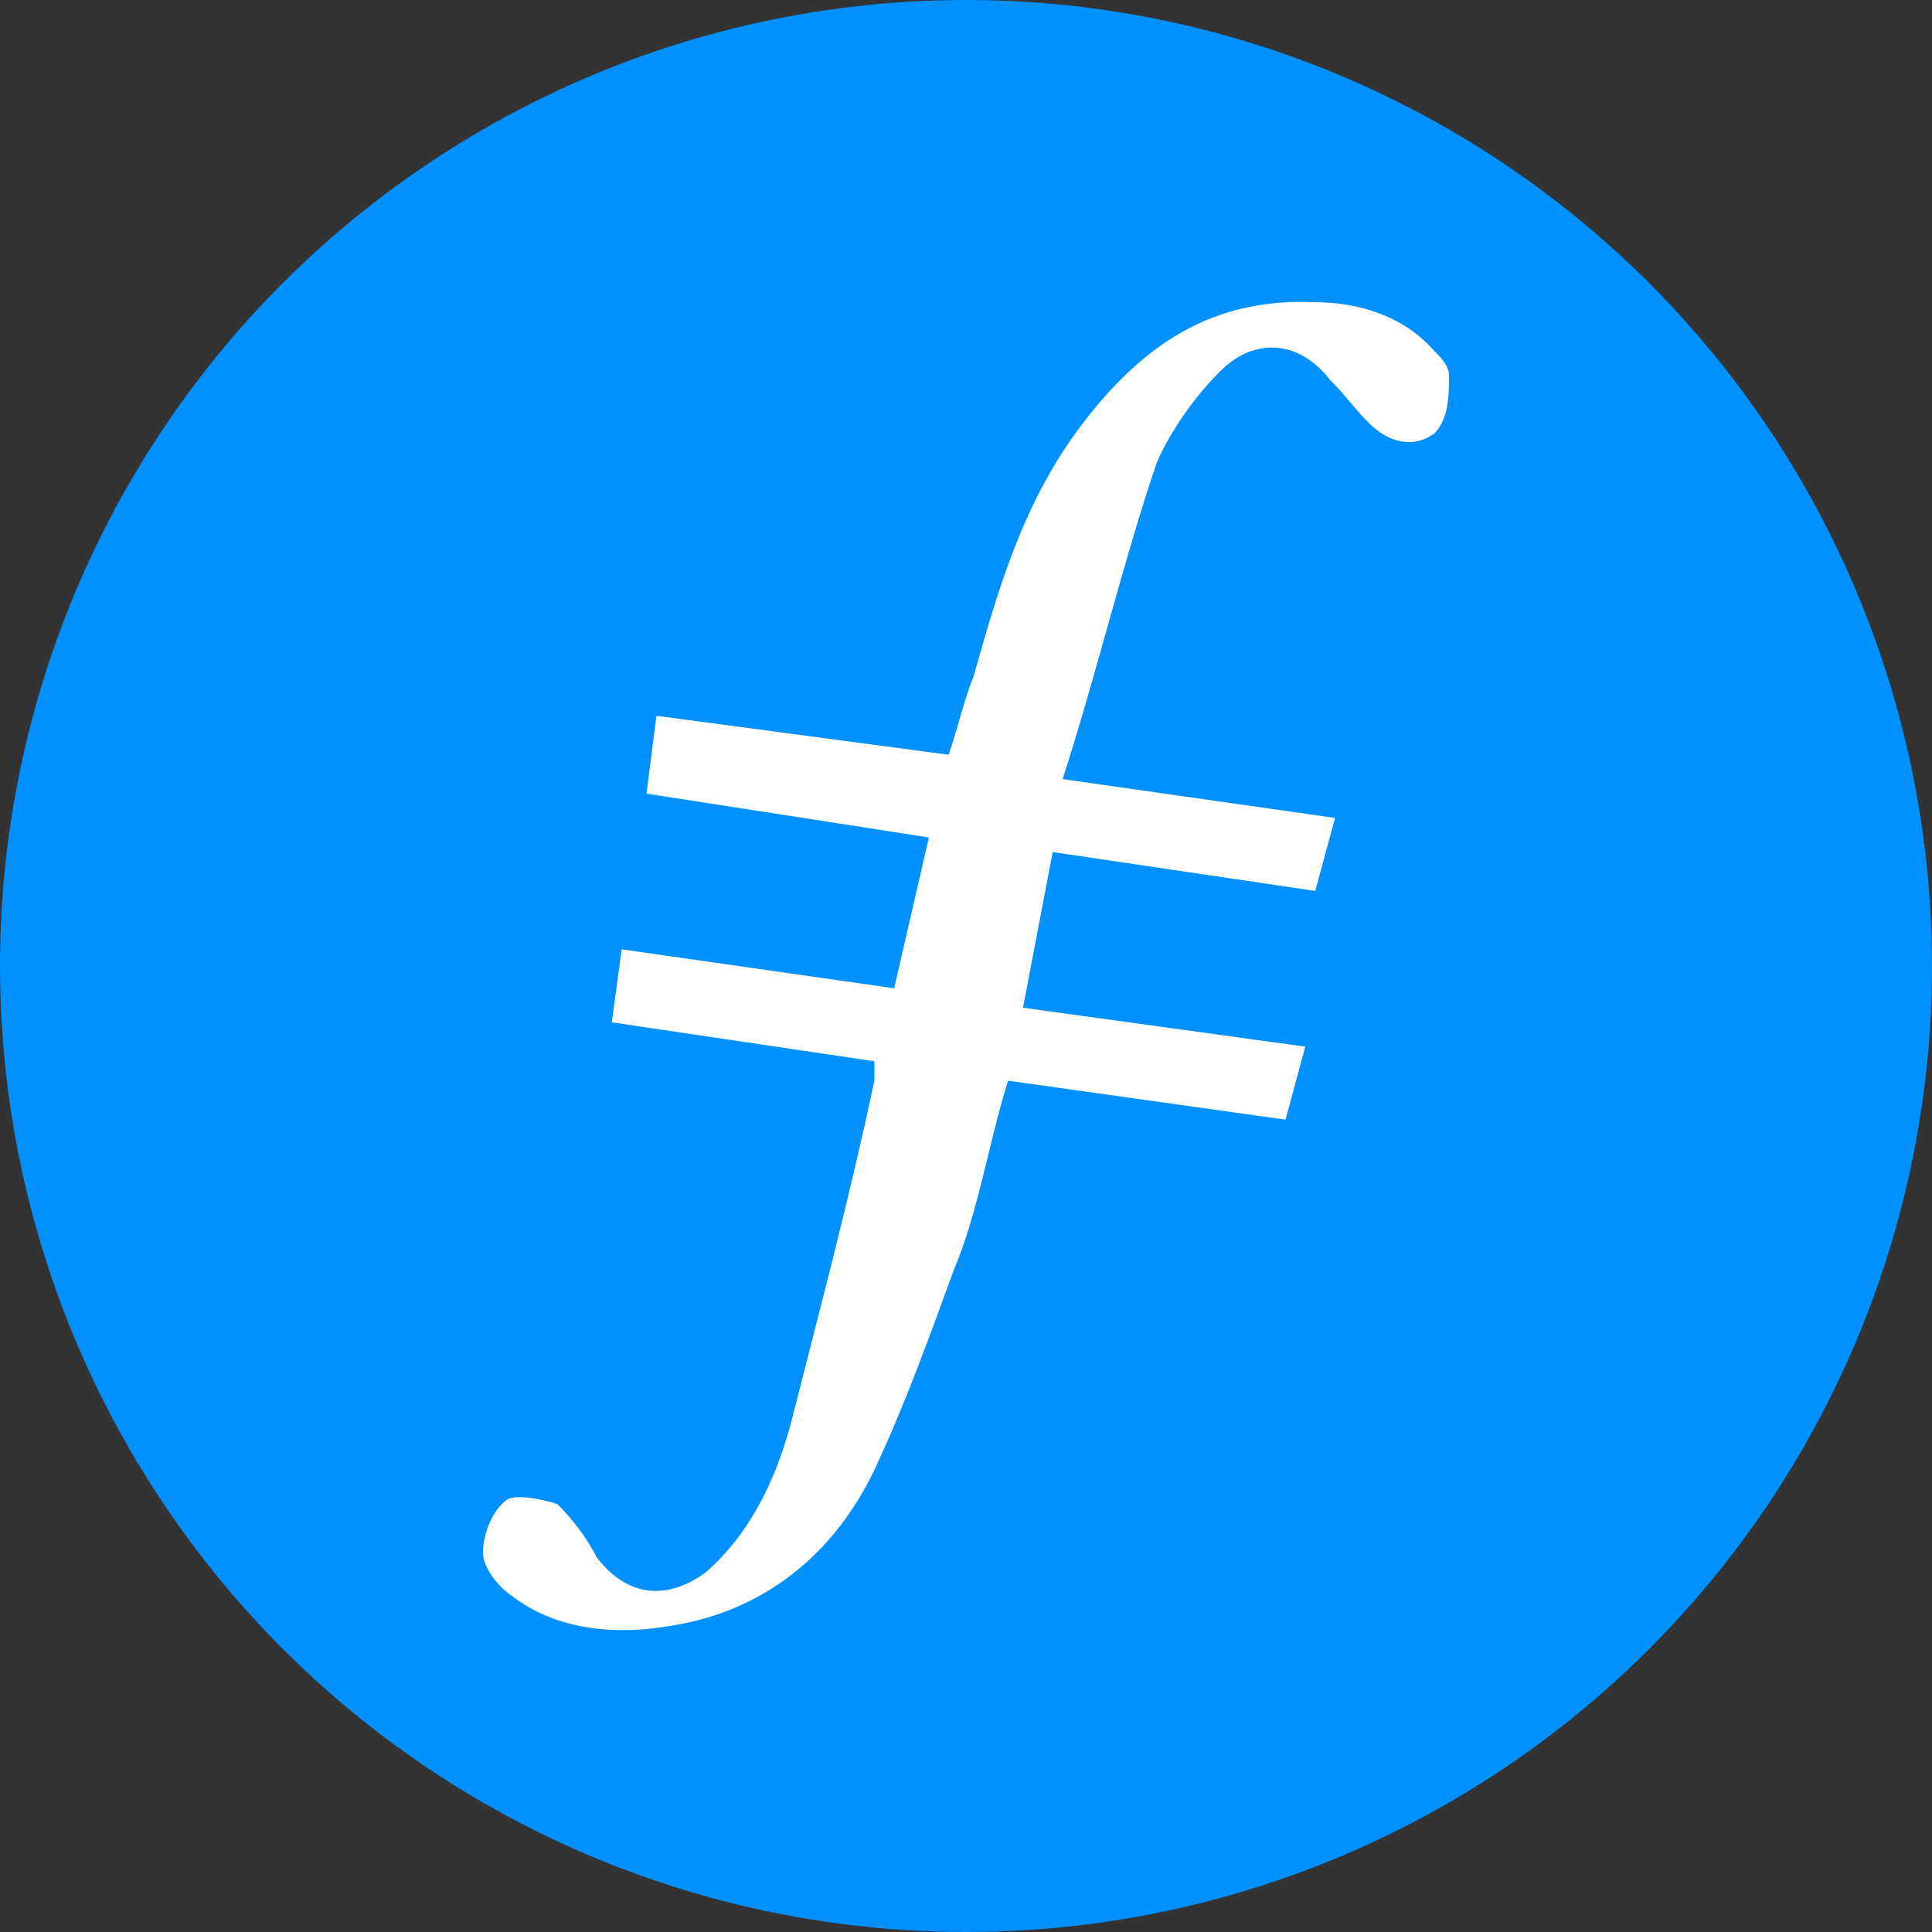 <svg width="32" height="32" viewBox="0 0 32 32" fill="none" xmlns="http://www.w3.org/2000/svg">
<rect x="0" y="0" width="32" height="32" fill="#333333" stroke="none"/>
<g clip-path="url(#clip0_13608_69478)">
<circle cx="16" cy="16" r="16" fill="#0090FF"/>
<path fill-rule="evenodd" clip-rule="evenodd" d="M17.436 14.113L16.944 16.691L21.62 17.336L21.292 18.545L16.697 17.9C16.369 18.948 16.205 20.076 15.795 21.043C15.385 22.172 14.974 23.3 14.482 24.348C13.826 25.718 12.677 26.685 11.118 26.927C10.215 27.088 9.231 27.007 8.492 26.443C8.246 26.282 8 25.96 8 25.718C8 25.395 8.164 24.992 8.41 24.831C8.574 24.751 8.985 24.831 9.231 24.912C9.477 25.154 9.723 25.476 9.887 25.798C10.38 26.443 11.036 26.524 11.692 26.04C12.431 25.395 12.841 24.509 13.087 23.622C13.579 21.688 14.072 19.834 14.482 17.9V17.578L10.133 16.933L10.297 15.724L14.81 16.369L15.385 13.871L10.708 13.145L10.872 11.856L15.713 12.501C15.877 12.017 15.959 11.614 16.123 11.211C16.533 9.76 16.944 8.31 17.928 7.02C18.913 5.731 20.061 4.925 21.785 5.006C22.523 5.006 23.262 5.247 23.754 5.811C23.836 5.892 24 6.053 24 6.214C24 6.537 24 6.94 23.754 7.182C23.426 7.423 23.015 7.343 22.687 7.02C22.441 6.779 22.277 6.537 22.031 6.295C21.538 5.65 20.8 5.57 20.226 6.134C19.815 6.537 19.405 7.101 19.159 7.665C18.585 9.358 18.174 11.131 17.6 12.904L22.113 13.548L21.785 14.757L17.436 14.113Z" fill="white"/>
</g>
<defs>
<clipPath id="clip0_13608_69478">
<path d="M0 16C0 7.163 7.163 0 16 0V0C24.837 0 32 7.163 32 16V16C32 24.837 24.837 32 16 32V32C7.163 32 0 24.837 0 16V16Z" fill="white"/>
</clipPath>
</defs>
</svg>
